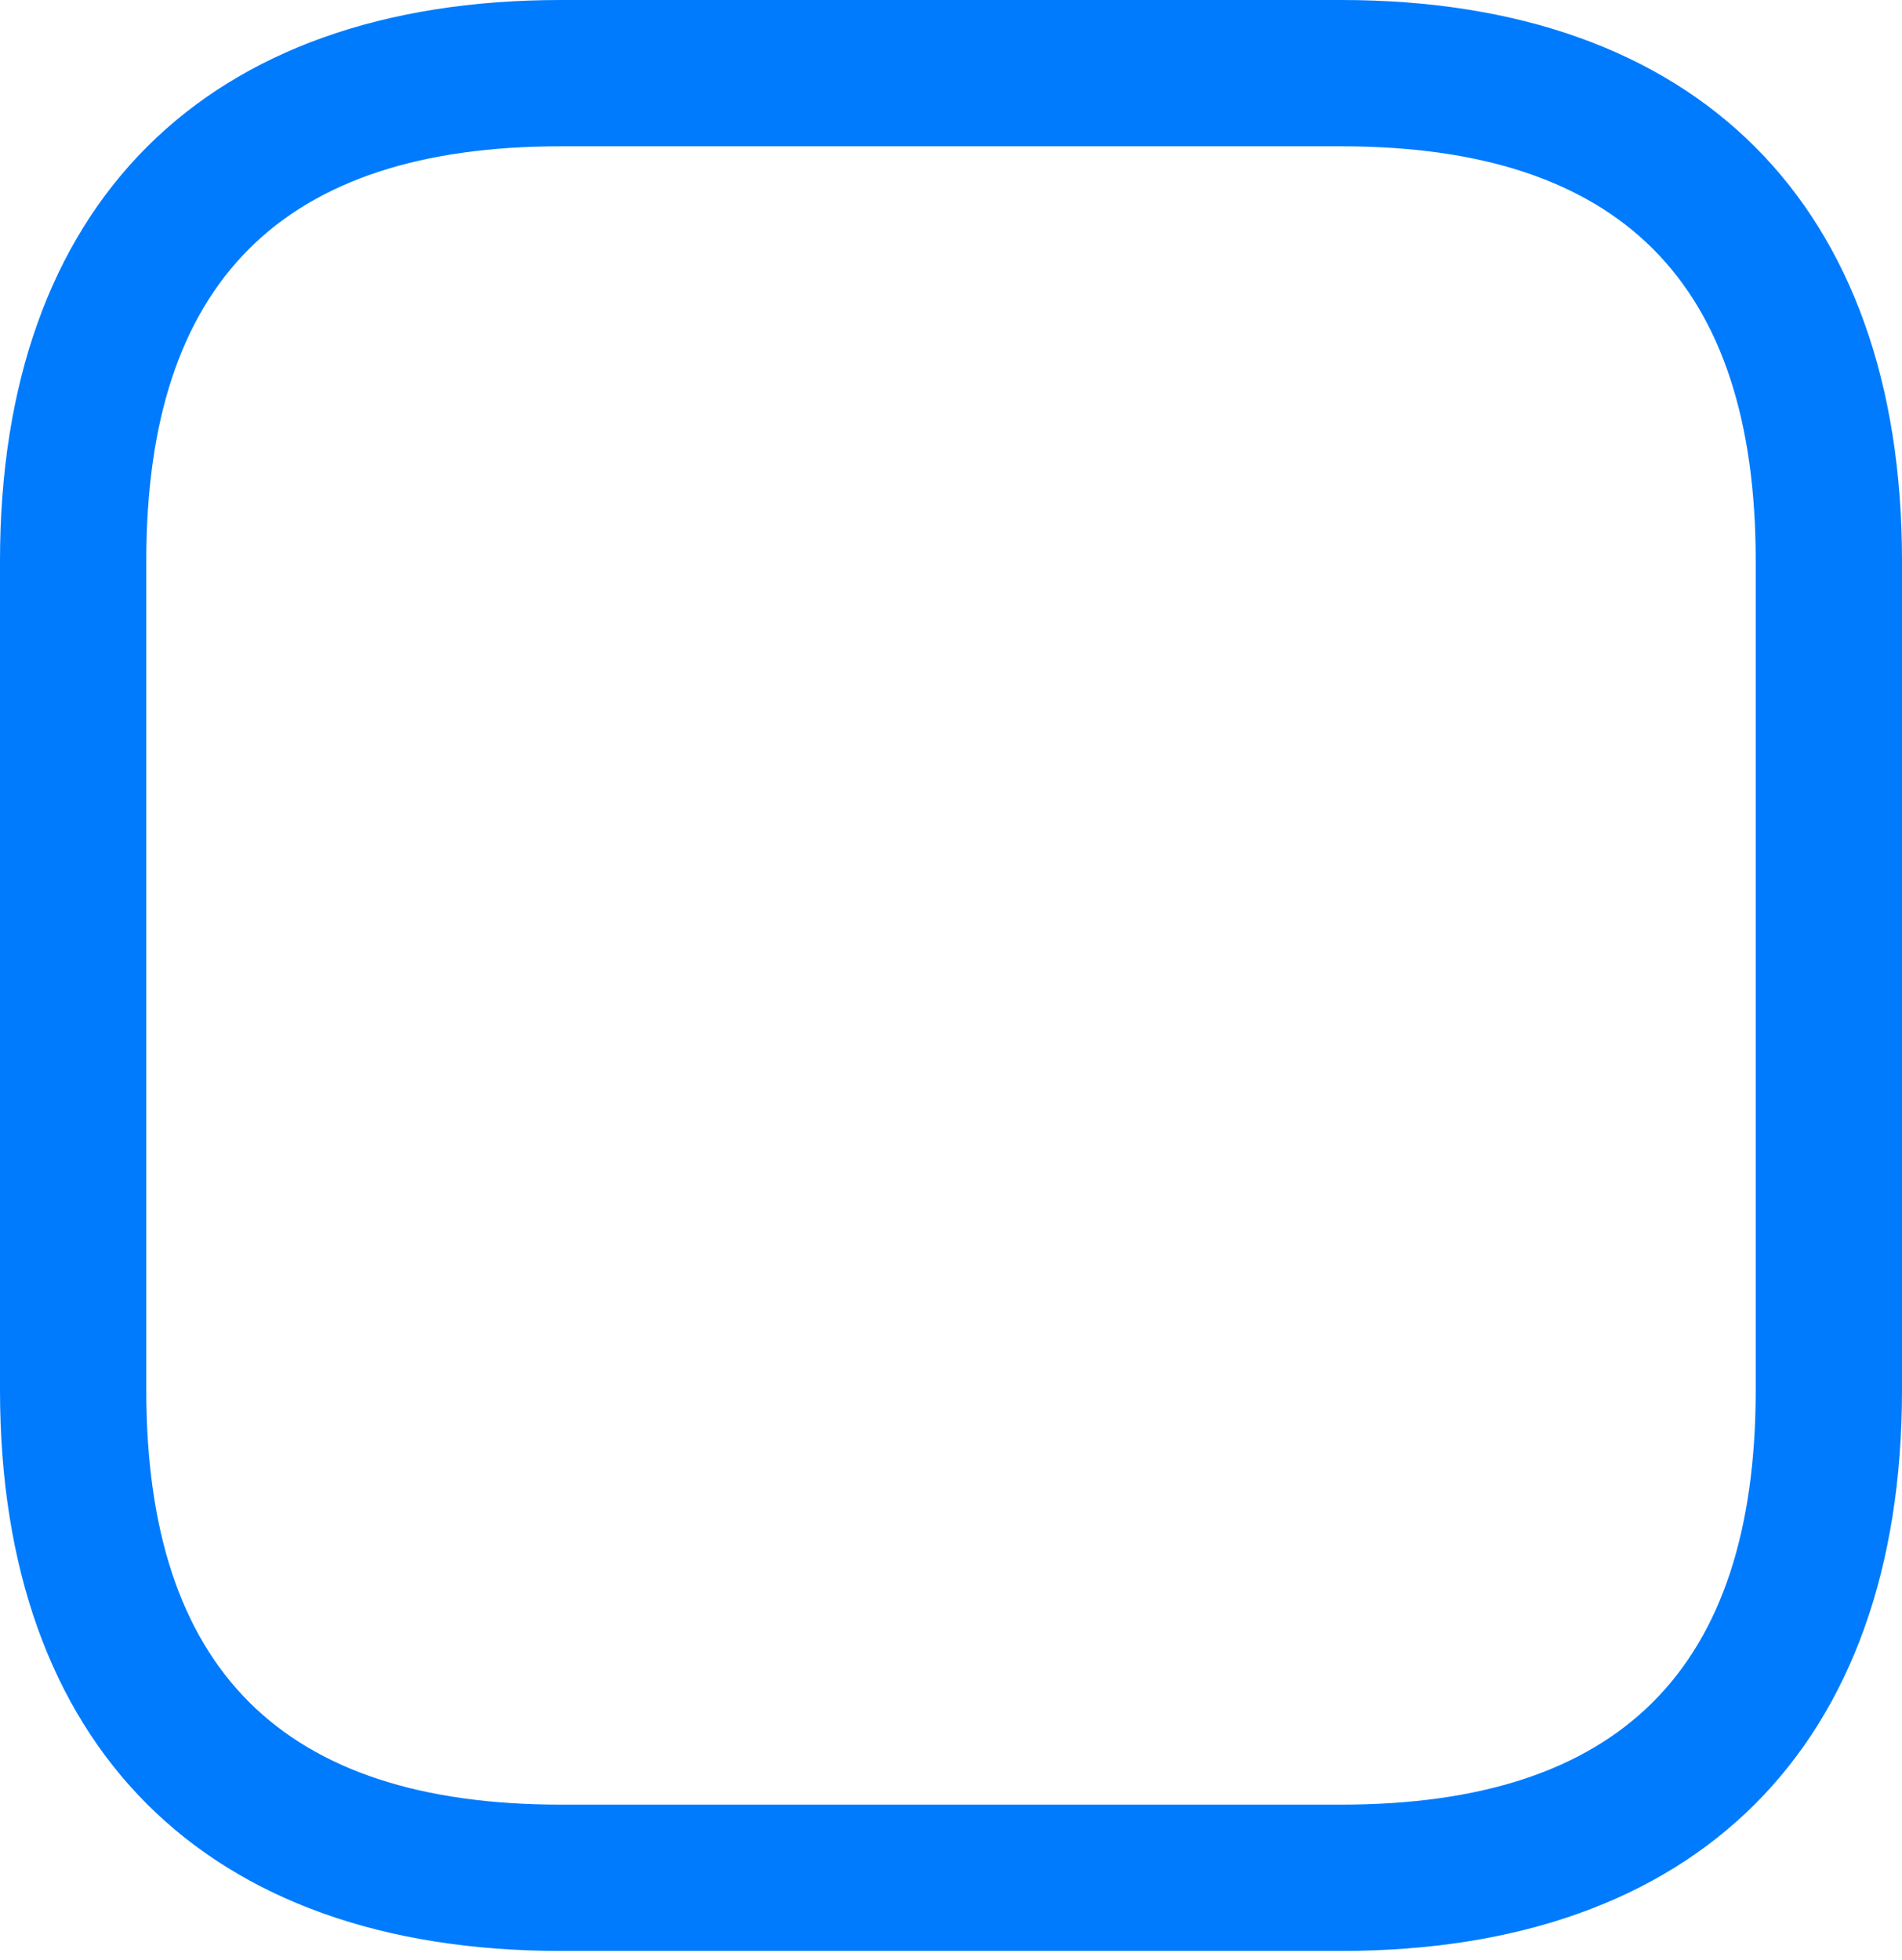 <svg width="33" height="34" viewBox="0 0 33 34" fill="none" xmlns="http://www.w3.org/2000/svg">
<path d="M23.269 33.846H9.731C3.554 33.846 0 30.292 0 24.115V9.731C0 3.554 3.554 0 9.731 0H23.269C29.446 0 33 3.554 33 9.731V24.115C33 30.292 29.446 33.846 23.269 33.846ZM9.731 2.538C4.891 2.538 2.538 4.891 2.538 9.731V24.115C2.538 28.955 4.891 31.308 9.731 31.308H23.269C28.109 31.308 30.462 28.955 30.462 24.115V9.731C30.462 4.891 28.109 2.538 23.269 2.538H9.731Z" fill="#007BFD"/>
</svg>

